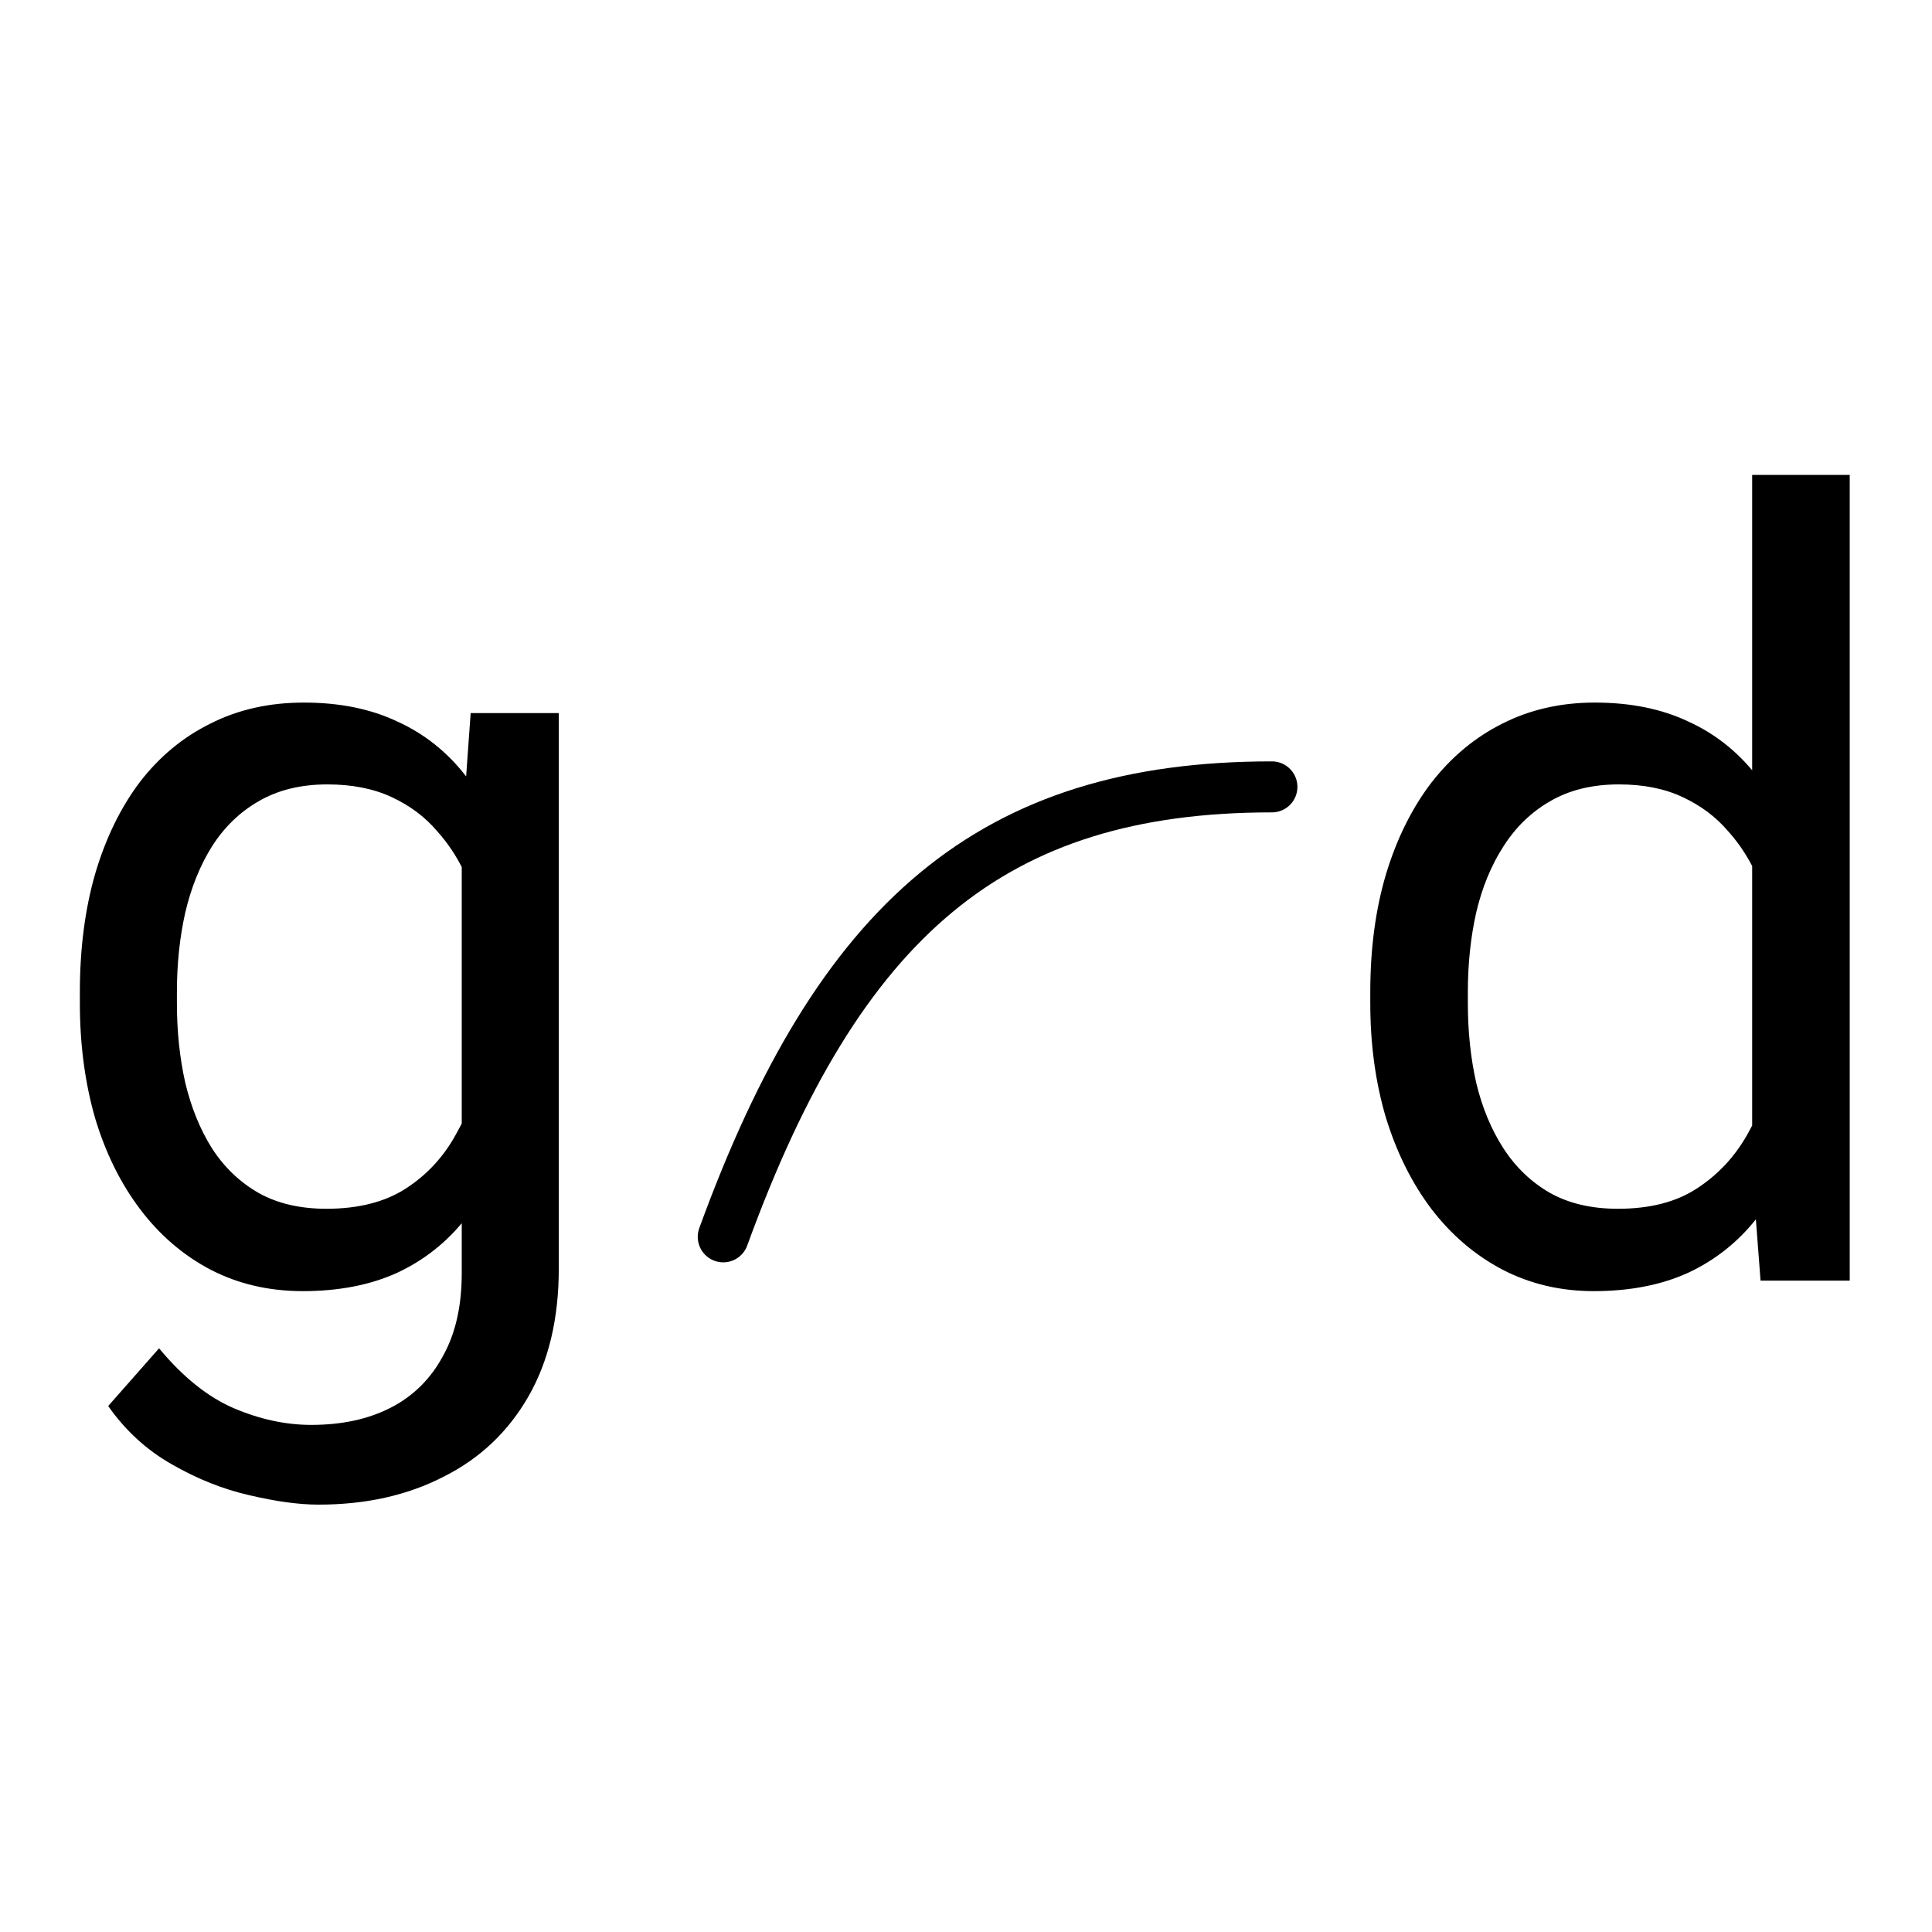 <svg width="1400" height="1400" viewBox="0 0 1400 1400" fill="none" xmlns="http://www.w3.org/2000/svg">
<path d="M341.058 516.714H404.918V919.257C404.918 955.495 397.569 986.411 382.871 1012.01C368.173 1037.6 347.647 1056.99 321.292 1070.16C295.191 1083.59 265.035 1090.31 230.824 1090.31C216.633 1090.31 199.908 1088.03 180.649 1083.47C161.643 1079.16 142.891 1071.68 124.392 1061.04C106.146 1050.65 90.815 1036.59 78.398 1018.85L115.269 977.035C132.501 997.815 150.493 1012.26 169.245 1020.37C188.251 1028.48 207.004 1032.53 225.503 1032.53C247.803 1032.53 267.062 1028.35 283.28 1019.99C299.499 1011.63 312.042 999.208 320.912 982.737C330.035 966.518 334.596 946.499 334.596 922.678V607.182L341.058 516.714ZM57.871 726.918V718.936C57.871 687.513 61.546 659.004 68.895 633.41C76.497 607.562 87.267 585.388 101.205 566.889C115.396 548.39 132.501 534.199 152.52 524.316C172.54 514.18 195.093 509.112 220.181 509.112C246.029 509.112 268.582 513.673 287.842 522.796C307.354 531.665 323.826 544.716 337.257 561.948C350.941 578.926 361.711 599.453 369.567 623.527C377.422 647.601 382.871 674.842 385.912 705.252V740.222C383.124 770.378 377.676 797.493 369.567 821.567C361.711 845.641 350.941 866.168 337.257 883.146C323.826 900.125 307.354 913.175 287.842 922.298C268.329 931.168 245.522 935.602 219.421 935.602C194.84 935.602 172.54 930.407 152.52 920.018C132.754 909.628 115.776 895.057 101.585 876.304C87.394 857.552 76.497 835.505 68.895 810.164C61.546 784.569 57.871 756.821 57.871 726.918ZM128.193 718.936V726.918C128.193 747.445 130.22 766.704 134.275 784.696C138.583 802.688 145.045 818.526 153.661 832.211C162.53 845.895 173.807 856.665 187.491 864.521C201.175 872.123 217.52 875.924 236.526 875.924C259.84 875.924 279.099 870.983 294.304 861.1C309.508 851.216 321.545 838.166 330.415 821.948C339.538 805.729 346.633 788.117 351.701 769.111V677.503C348.914 663.566 344.606 650.135 338.777 637.211C333.202 624.034 325.853 612.377 316.731 602.24C307.861 591.85 296.838 583.615 283.66 577.533C270.483 571.451 255.025 568.41 237.286 568.41C218.027 568.41 201.429 572.464 187.491 580.574C173.807 588.429 162.53 599.326 153.661 613.264C145.045 626.948 138.583 642.913 134.275 661.158C130.22 679.15 128.193 698.41 128.193 718.936Z" fill="black"/>
<path d="M1269.68 848.176V344.141H1340.38V928H1275.76L1269.68 848.176ZM992.954 726.918V718.936C992.954 687.513 996.755 659.004 1004.36 633.41C1012.21 607.562 1023.24 585.388 1037.43 566.889C1051.87 548.39 1068.98 534.199 1088.74 524.316C1108.76 514.18 1131.06 509.112 1155.64 509.112C1181.49 509.112 1204.05 513.673 1223.3 522.796C1242.82 531.665 1259.29 544.716 1272.72 561.948C1286.4 578.926 1297.17 599.453 1305.03 623.527C1312.89 647.601 1318.33 674.842 1321.37 705.252V740.222C1318.59 770.378 1313.14 797.493 1305.03 821.567C1297.17 845.641 1286.4 866.168 1272.72 883.146C1259.29 900.125 1242.82 913.175 1223.3 922.298C1203.79 931.168 1180.98 935.602 1154.88 935.602C1130.81 935.602 1108.76 930.407 1088.74 920.018C1068.98 909.628 1051.87 895.057 1037.43 876.304C1023.24 857.552 1012.21 835.505 1004.36 810.164C996.755 784.569 992.954 756.821 992.954 726.918ZM1063.66 718.936V726.918C1063.66 747.445 1065.68 766.704 1069.74 784.696C1074.05 802.688 1080.63 818.526 1089.5 832.211C1098.37 845.895 1109.65 856.665 1123.33 864.521C1137.02 872.123 1153.36 875.924 1172.37 875.924C1195.68 875.924 1214.82 870.983 1229.77 861.1C1244.97 851.216 1257.13 838.166 1266.26 821.948C1275.38 805.729 1282.48 788.117 1287.54 769.111V677.503C1284.5 663.566 1280.07 650.135 1274.24 637.211C1268.66 624.034 1261.32 612.377 1252.19 602.24C1243.32 591.85 1232.3 583.615 1219.12 577.533C1206.2 571.451 1190.87 568.41 1173.13 568.41C1153.87 568.41 1137.27 572.464 1123.33 580.574C1109.65 588.429 1098.37 599.326 1089.5 613.264C1080.63 626.948 1074.05 642.913 1069.74 661.158C1065.68 679.15 1063.66 698.41 1063.66 718.936Z" fill="black"/>
<path d="M921.674 570.204C719.007 570.204 608.137 665.576 524.09 896.26" stroke="black" stroke-width="36.957" stroke-linecap="round"/>
</svg>
